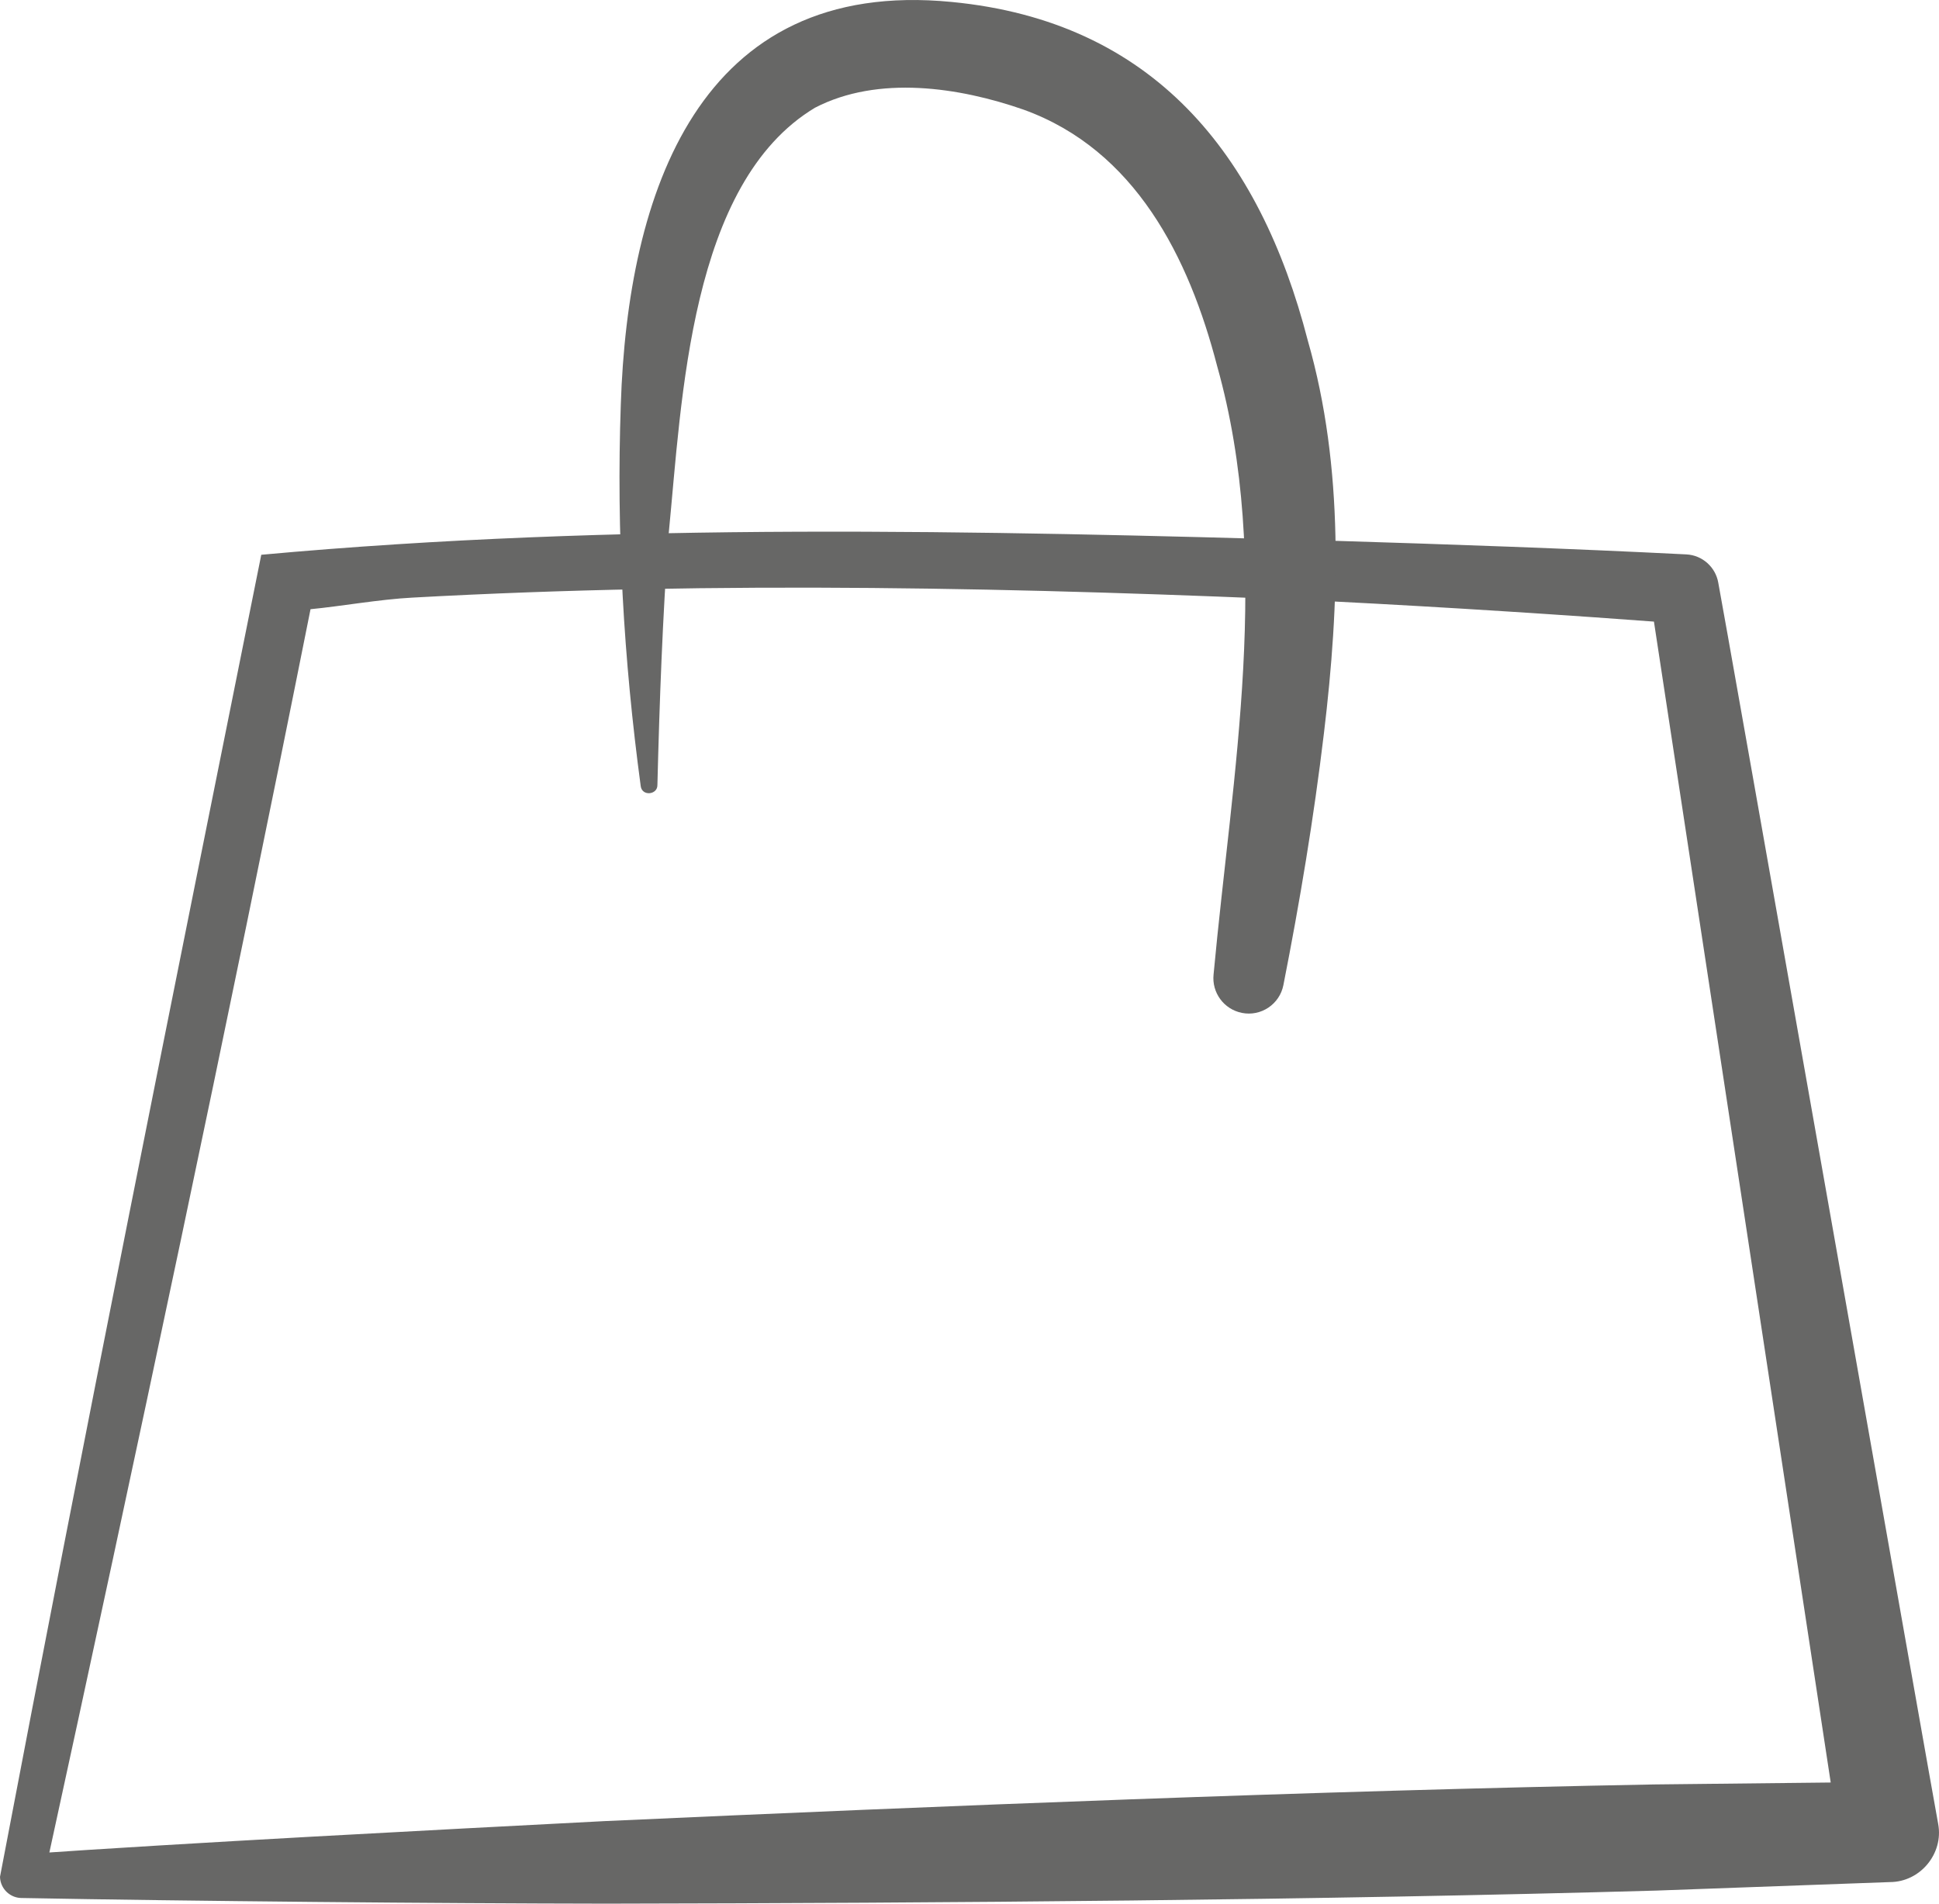 <?xml version="1.0" encoding="UTF-8"?>
<svg id="Calque_2" data-name="Calque 2" xmlns="http://www.w3.org/2000/svg" viewBox="0 0 257.96 253.27">
  <defs>
    <style>
      .cls-1 {
        fill: #676766;
        stroke-width: 0px;
      }
    </style>
  </defs>
  <g id="Calque_1-2" data-name="Calque 1">
    <g>
      <path class="cls-1" d="M41.31,81.06c-11.19,56.06-23.13,112.15-35.55,169.12,0,0-2.92-3.47-2.92-3.47,22.43-1.56,55.21-3.26,77.56-4.42,45.02-2.04,94.57-4.04,139.67-4.88,0,0,31.06-.34,31.06-.34l-6.41,7.74s-25.23-165.7-25.23-165.7l4.26,3.86c-15.48-1.16-31.04-2.17-46.57-2.96-40.74-1.84-81.6-2.75-122.33-.5-4.29.22-9.63,1.17-13.53,1.54h0ZM34.76,73.81c47.46-4.35,95.18-3.21,142.74-1.86,15.62.48,31.2,1.02,46.85,1.81,2.15.11,3.88,1.71,4.24,3.74.08.04,29.2,165.09,29.26,165.16.74,3.96-2.39,7.73-6.41,7.74l-31.04,1.13c-45.12,1.28-94.67,1.66-139.75,1.74-22.33-.03-55.27-.33-77.68-.75-1.6.04-2.93-1.22-2.97-2.82,11.14-58.58,22.99-117.33,34.76-175.9h0Z"/>
      <path class="cls-1" d="M85.24,104.59c-2.27-16.81-3.25-33.77-2.65-50.76.91-28.02,10.31-56.87,44.02-53.57,26.81,2.58,40.98,20.24,47.38,45.06,4.86,16.95,4.22,34.99,2.14,52.26-1.35,11.3-3.21,22.43-5.39,33.48-.5,2.55-2.98,4.21-5.52,3.7-2.41-.48-4.02-2.71-3.77-5.11,2.49-26.86,7.86-54.69.48-80.93-3.76-14.52-10.92-28.78-25.75-34.13-8.56-2.99-19.36-4.61-27.75-.26-16.69,10.02-17.71,38.8-19.47,56.68-.81,11.08-1.22,22.26-1.5,33.44.02,1.3-2.04,1.53-2.22.14h0Z"/>
    </g>
  </g>
</svg>
